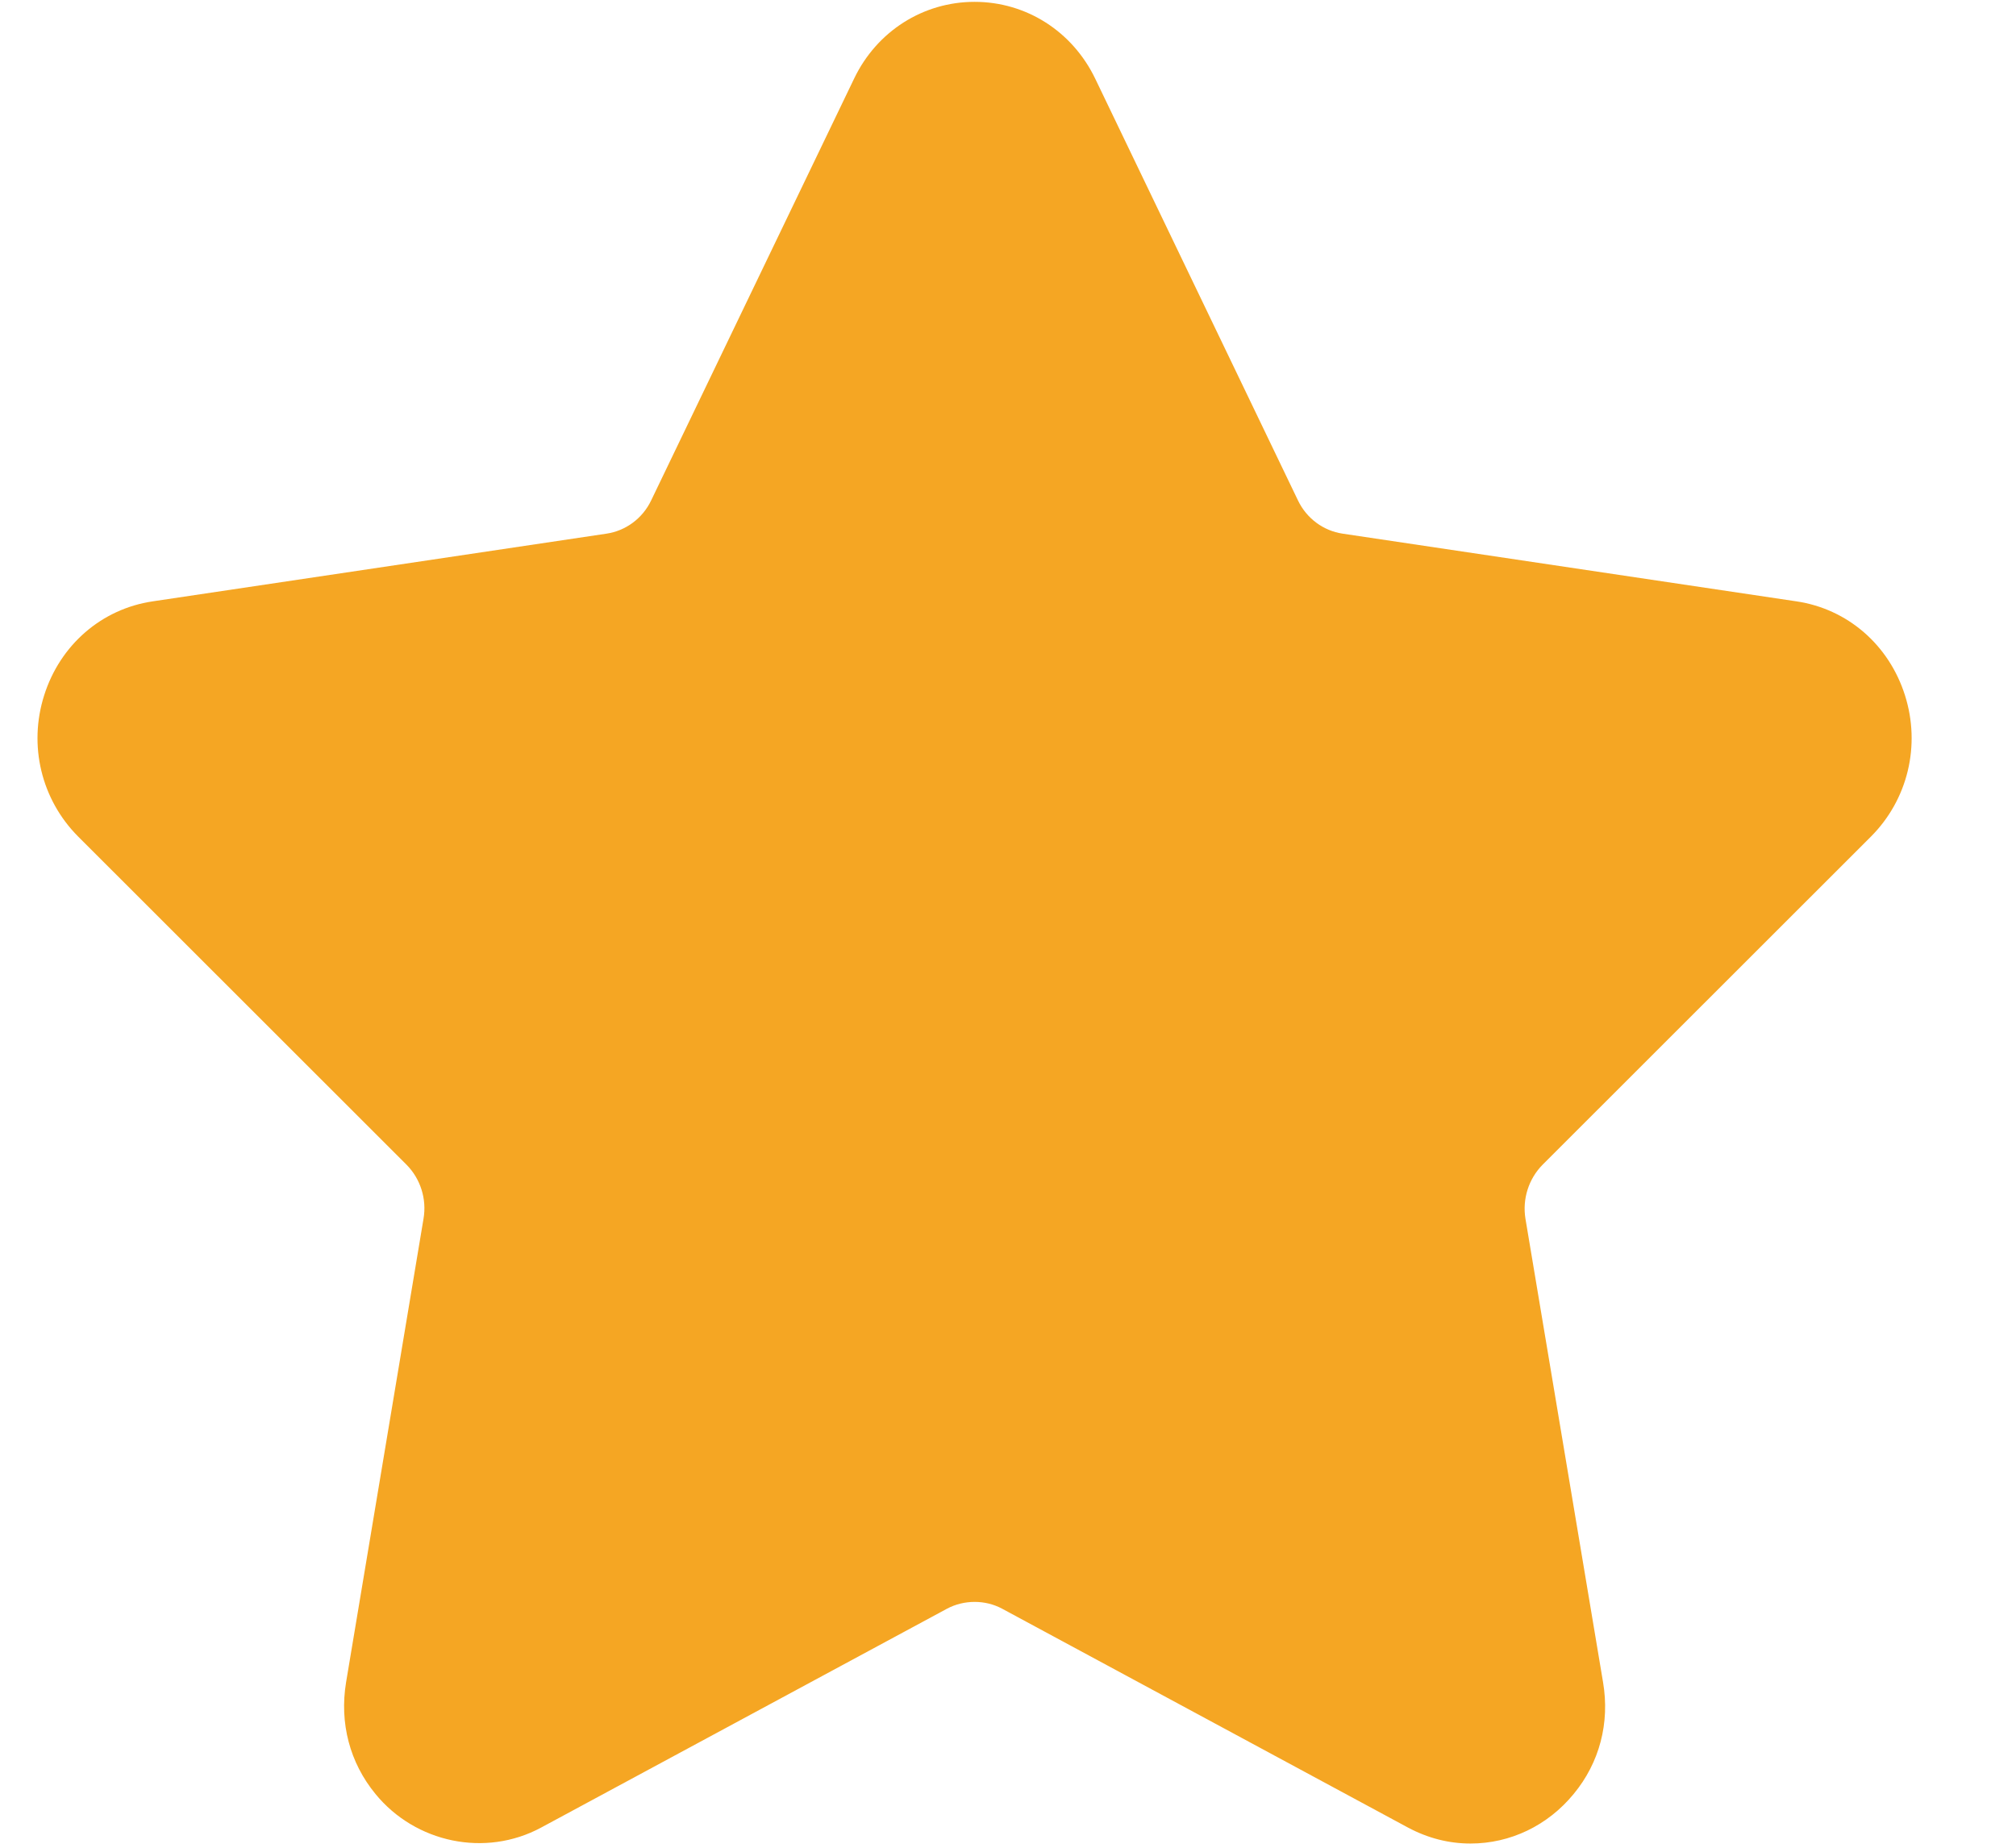 <?xml version="1.0" encoding="UTF-8"?>
<svg width="12px" height="11px" viewBox="0 0 12 11" version="1.1" xmlns="http://www.w3.org/2000/svg" xmlns:xlink="http://www.w3.org/1999/xlink">
    <!-- Generator: Sketch 51.3 (57544) - http://www.bohemiancoding.com/sketch -->
    <title>star (1)</title>
    <desc>Created with Sketch.</desc>
    <defs></defs>
    <g id="Final_Design" stroke="none" stroke-width="1" fill="none" fill-rule="evenodd">
        <g id="01Artboard_Final_Updated" transform="translate(-658, -2287)" fill="#F5A623" fill-rule="nonzero">
            <g id="Group-27" transform="translate(658, 2287)">
                <g id="star-(1)">
                    <path d="M11.137,4.98 C11.356,4.76 11.434,4.438 11.339,4.139 C11.244,3.839 10.997,3.625 10.693,3.58 L7.992,3.177 C7.877,3.16 7.777,3.086 7.726,2.979 L6.519,0.468 C6.383,0.186 6.108,0.011 5.801,0.011 C5.495,0.011 5.219,0.186 5.084,0.468 L3.876,2.979 C3.825,3.086 3.725,3.16 3.61,3.177 L0.909,3.58 C0.605,3.625 0.358,3.839 0.263,4.139 C0.168,4.438 0.246,4.76 0.465,4.98 L2.42,6.934 C2.503,7.018 2.541,7.138 2.521,7.255 L2.06,10.015 C2.02,10.258 2.082,10.494 2.235,10.68 C2.473,10.971 2.889,11.059 3.221,10.88 L5.637,9.577 C5.738,9.523 5.865,9.523 5.965,9.577 L8.381,10.88 C8.499,10.943 8.624,10.975 8.753,10.975 C8.99,10.975 9.213,10.868 9.367,10.68 C9.521,10.494 9.583,10.257 9.542,10.015 L9.08,7.255 C9.061,7.138 9.099,7.018 9.182,6.934 L11.137,4.98 Z" id="Shape"></path>
                </g>
            </g>
        </g>
    </g>
</svg>